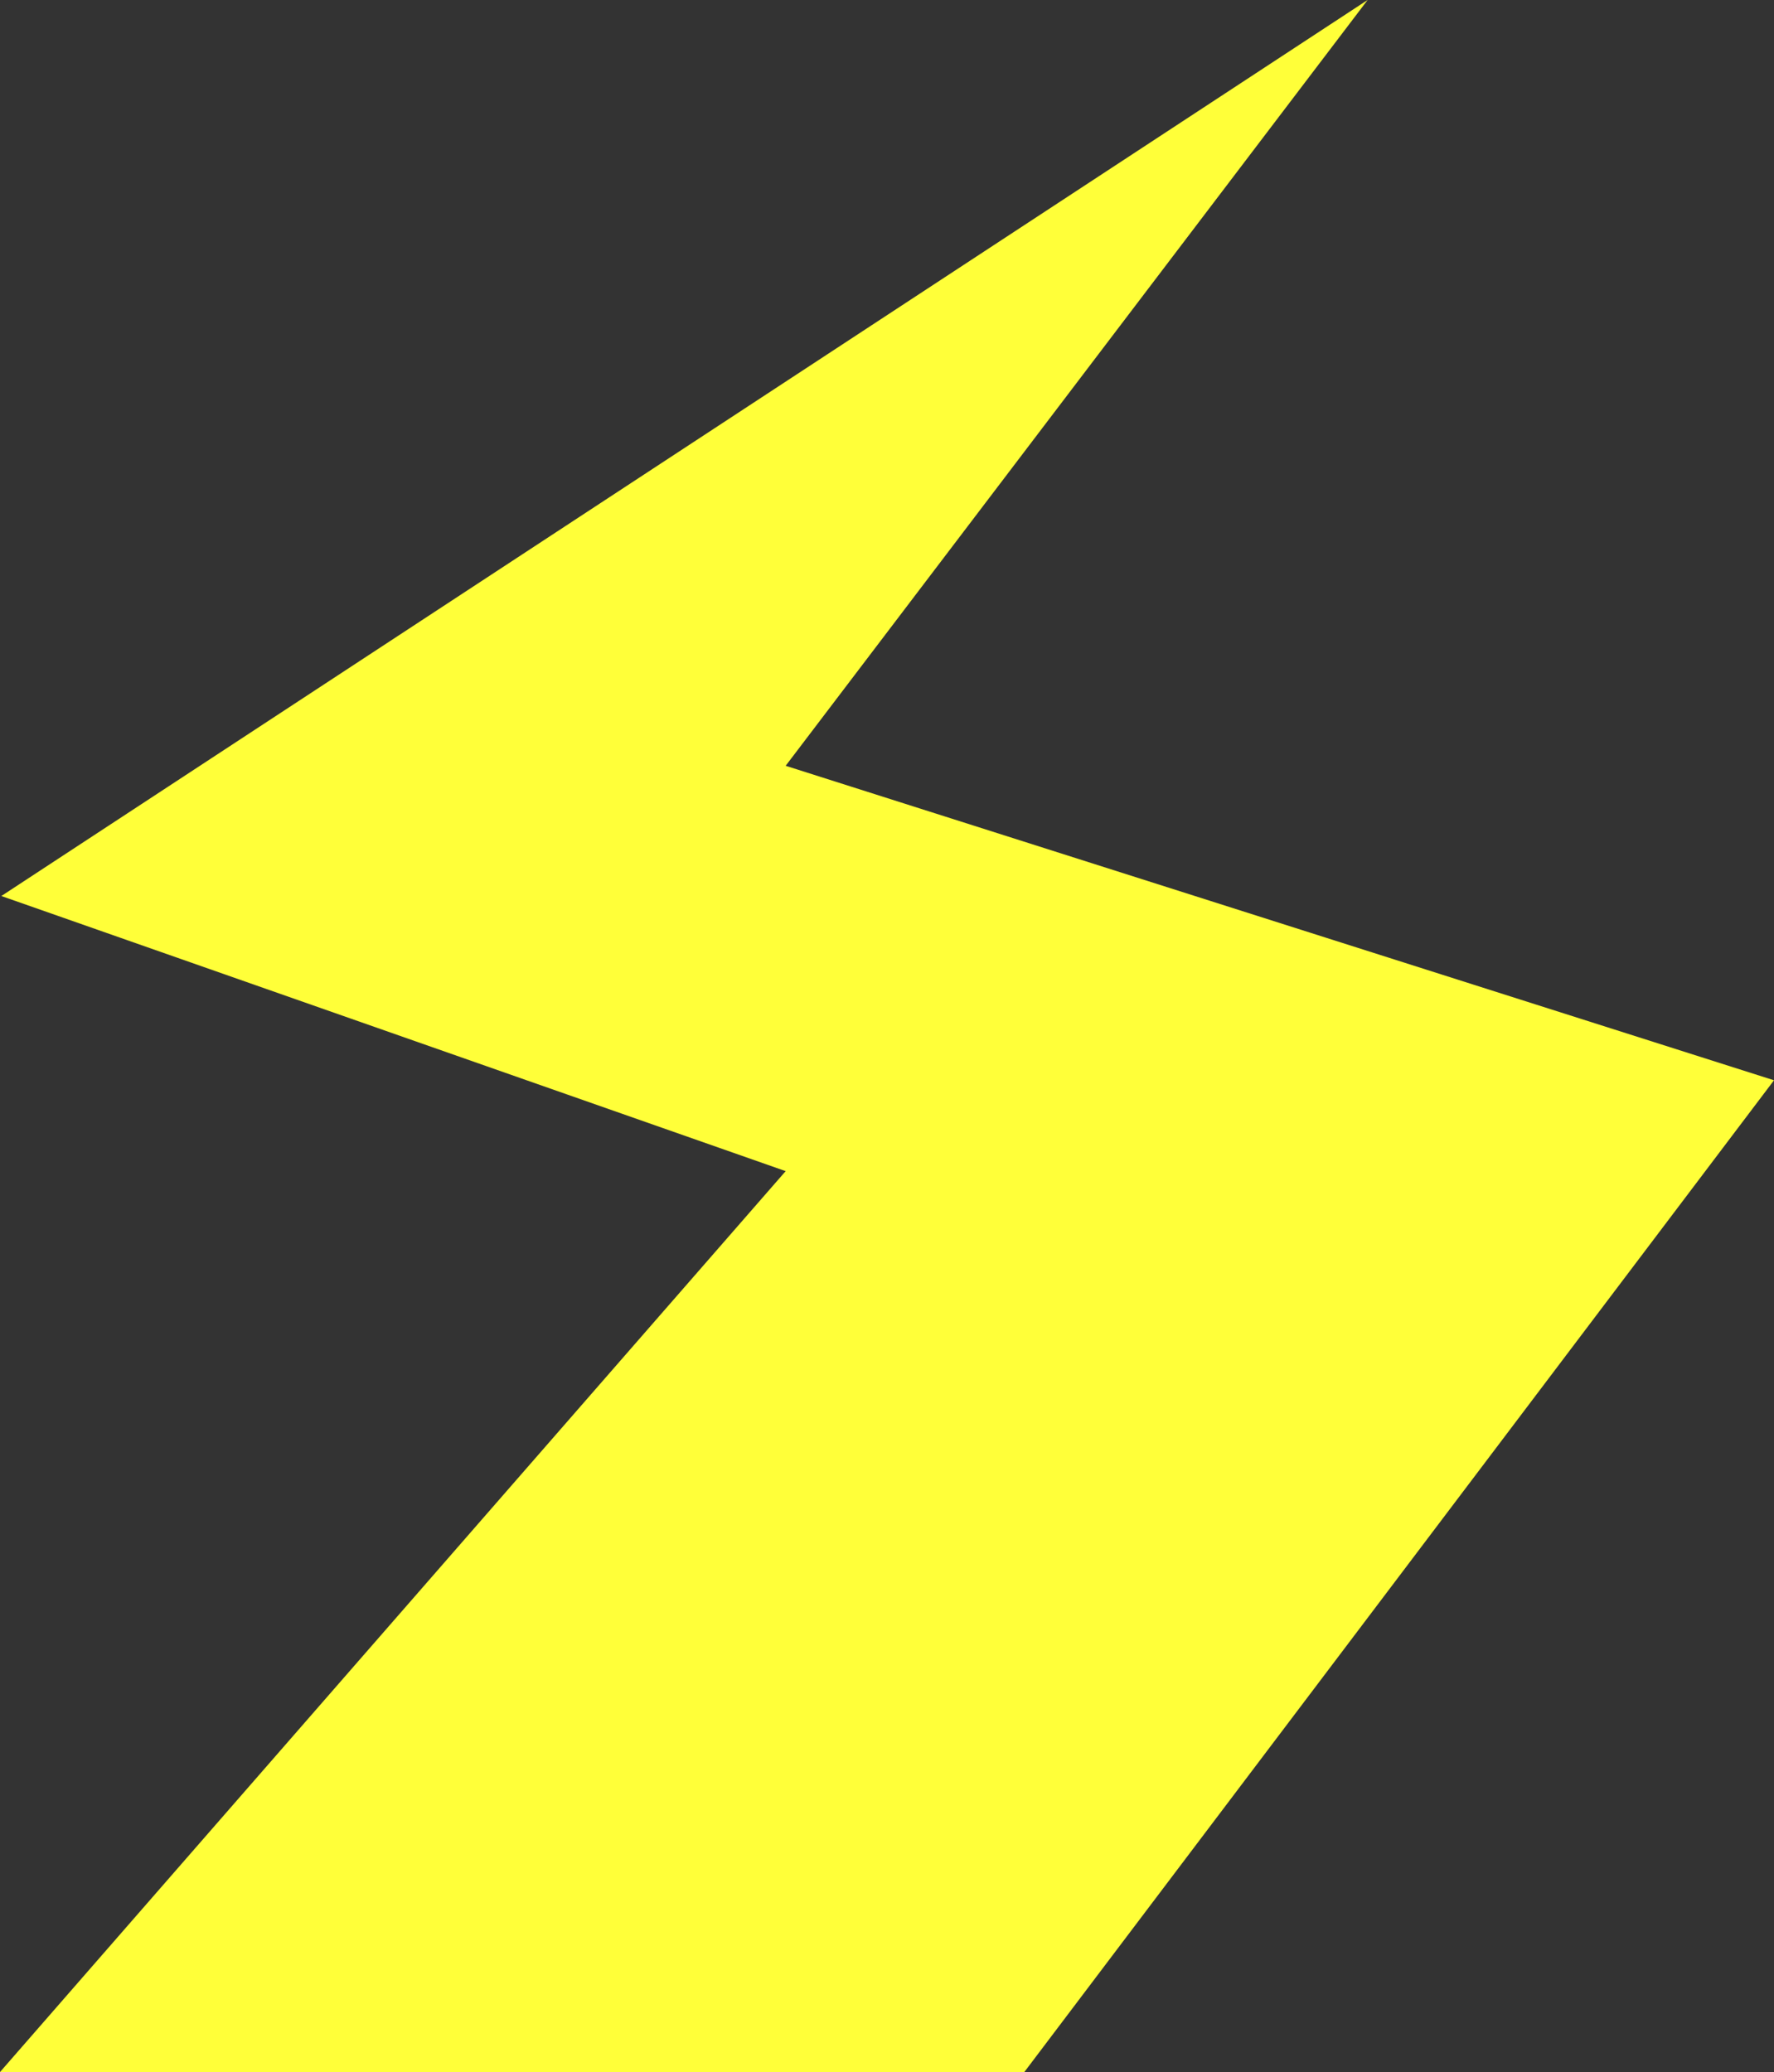 <svg xmlns="http://www.w3.org/2000/svg" width="30.46" height="35.579" viewBox="0 0 30.46 35.579">
  <rect x="0" y="0" width="30.46" height="35.579" fill="#333333" stroke="none"/>
  <path id="bloon-top" d="M617.683,228.585l-12.873,17.03,16.97,5.4-9.993,13.15,23.46-15.386-13.467-4.724,13.49-15.469" transform="translate(635.27 264.164) rotate(180)" fill="#ffff39"/>
</svg>
